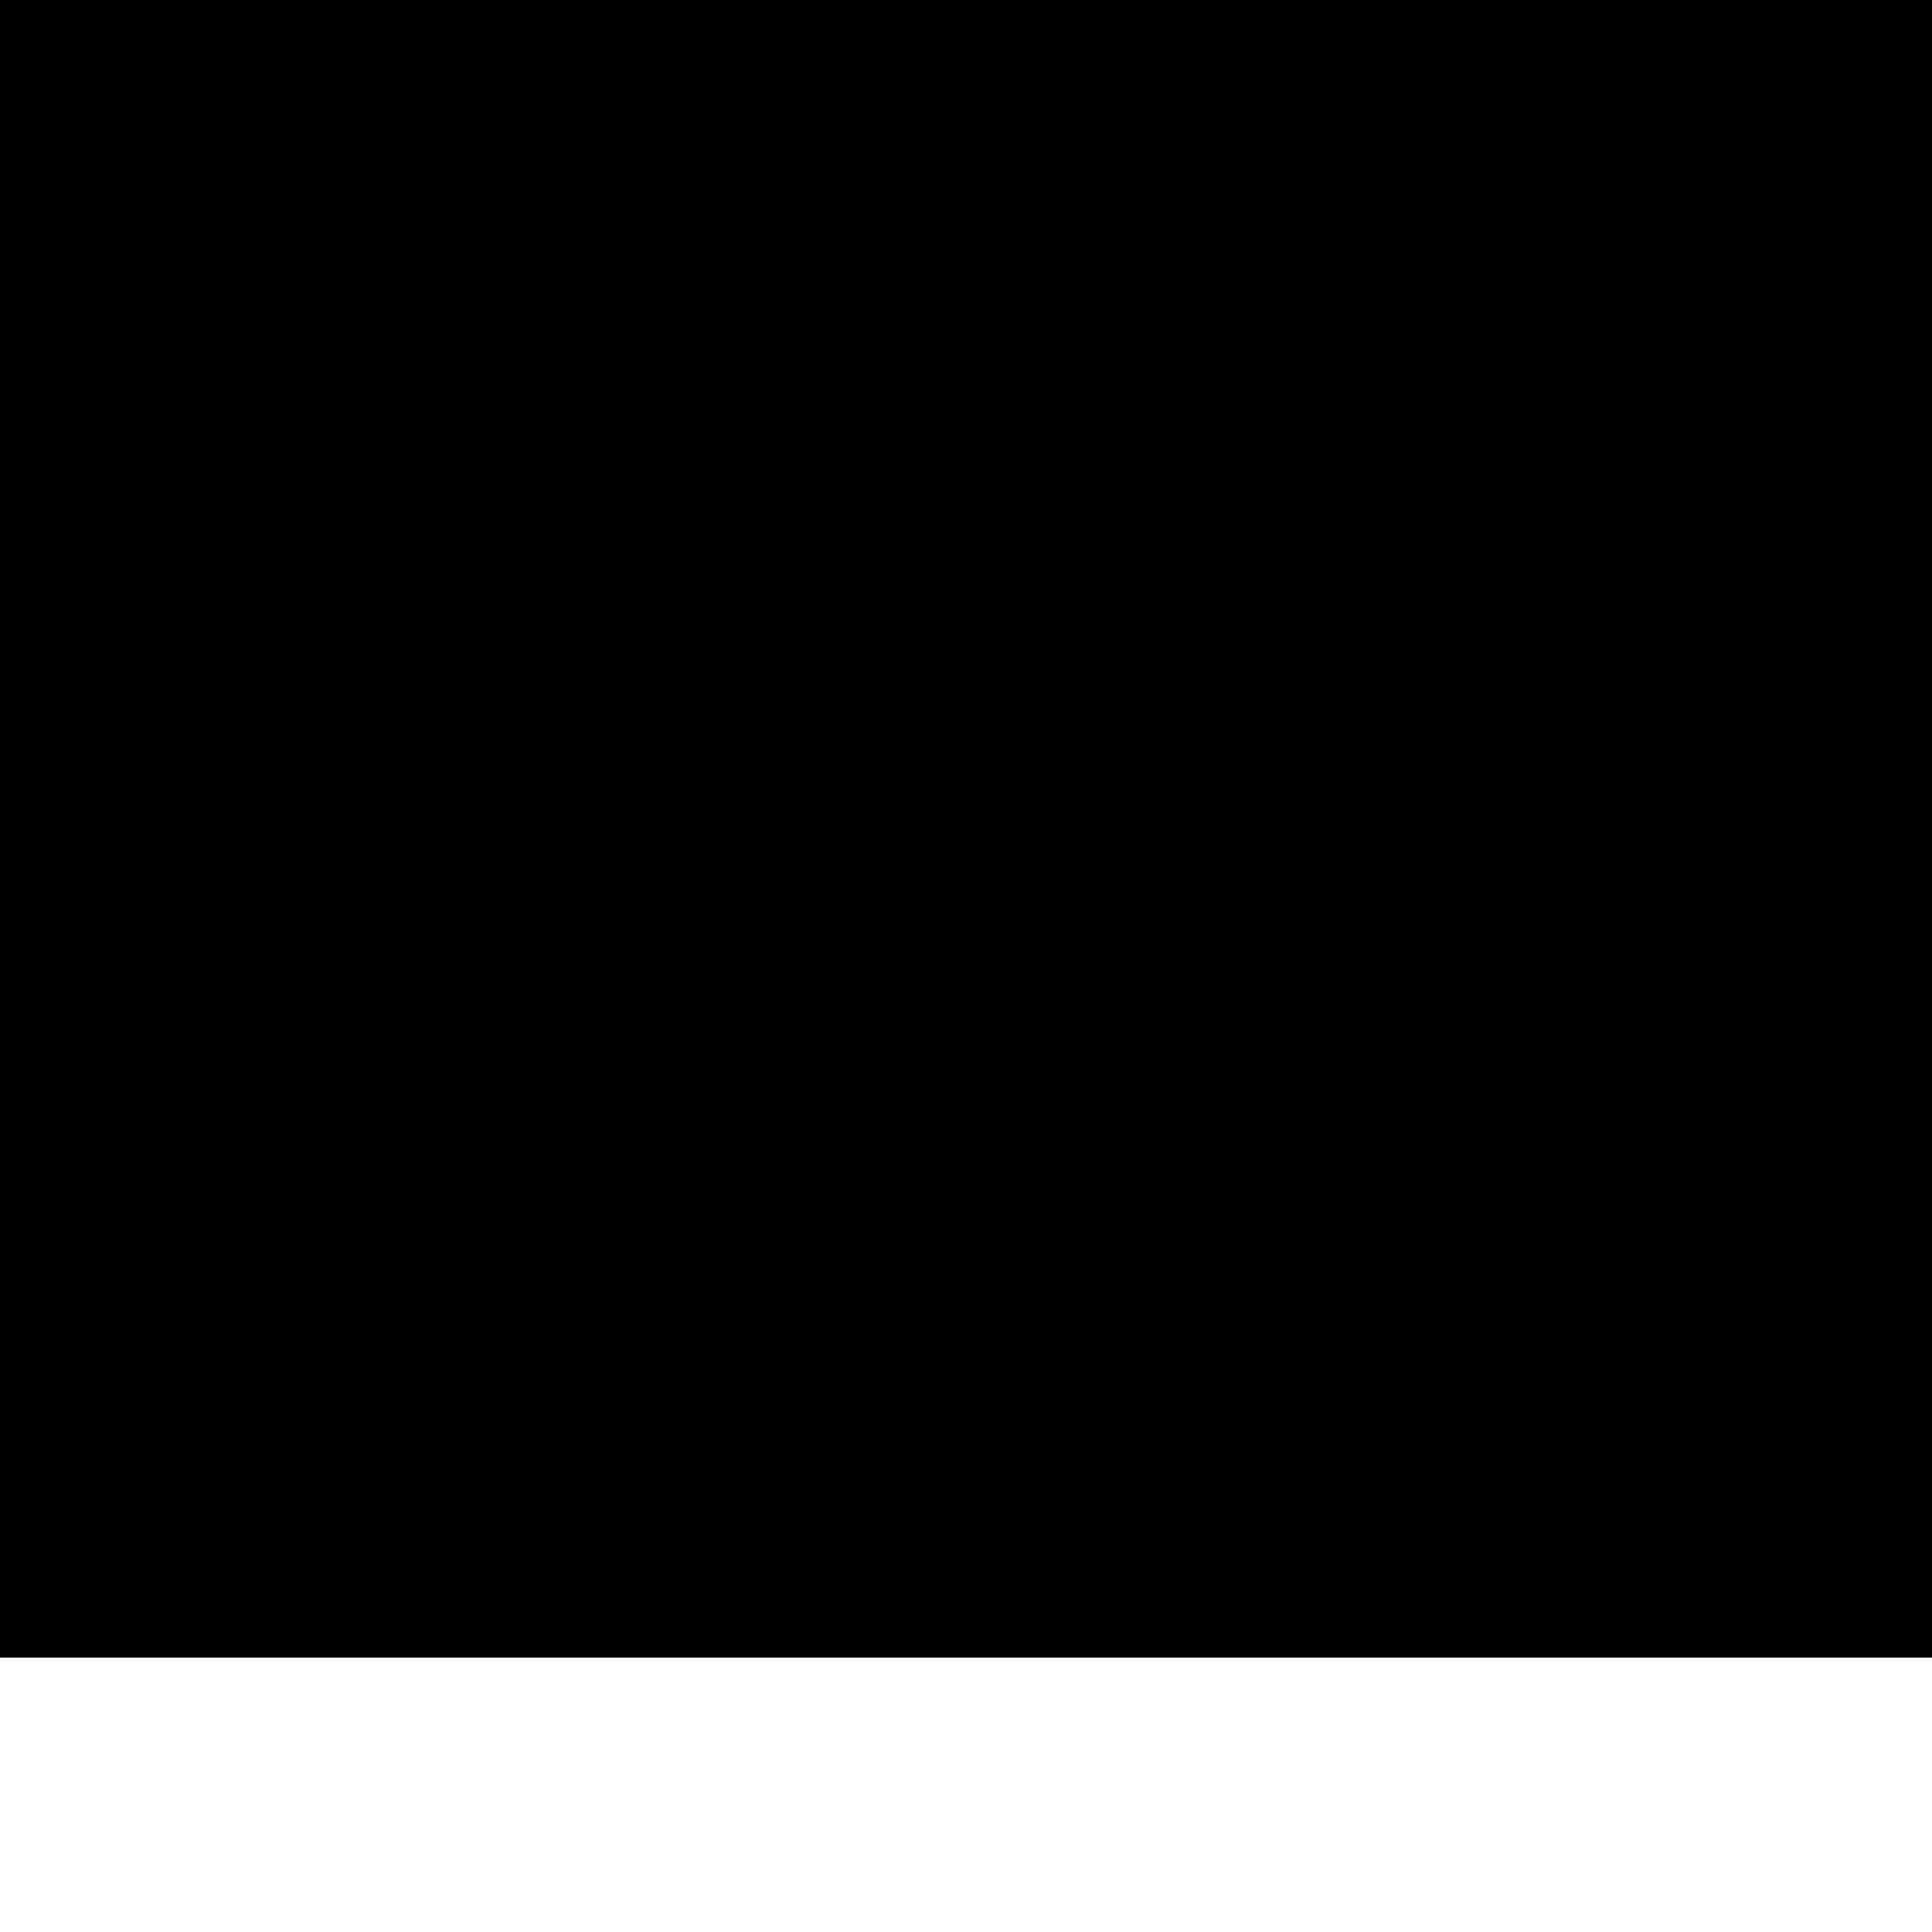 <?xml version="1.0" encoding="UTF-8"?>
<!DOCTYPE svg PUBLIC '-//W3C//DTD SVG 1.0//EN'
          'http://www.w3.org/TR/2001/REC-SVG-20010904/DTD/svg10.dtd'>
<svg height="301.41" stroke="#000" stroke-linecap="square" stroke-miterlimit="10" width="301.41" xmlns="http://www.w3.org/2000/svg" xmlns:xlink="http://www.w3.org/1999/xlink"
><defs
  ><clipPath id="a"
    ><path d="M0 0V258.56H301.41V0Z"
    /></clipPath
    ><clipPath clip-path="url(#a)" id="b"
    ><path d="M-91.55 258.56h705v-591h-705Zm0 0"
    /></clipPath
    ><clipPath clip-path="url(#b)" id="c"
    ><path d="M-91.55-332.44h705v598.5h-705Zm0 0"
    /></clipPath
    ><clipPath clip-path="url(#c)" id="d"
    ><path d="M-91.55-332.44h705v591h-705Zm0 0"
    /></clipPath
    ><clipPath clip-path="url(#d)" id="e"
    ><path d="M-91.55-332.44h705v591h-705Zm0 0"
    /></clipPath
    ><clipPath clip-path="url(#e)" id="f"
    ><path d="M0 0H301.41V301.41H0ZM0 0"
    /></clipPath
    ><clipPath clip-path="url(#f)" id="g"
    ><path d="M150.7 301.41c-40.26 0-78.1-15.68-106.57-44.16-13.84-13.84-24.71-29.96-32.29-47.91C3.98 190.77 0 171.04 0 150.71c0-20.29 3.97-40 11.82-58.56C19.4 74.2 30.25 58.08 44.08 44.23 72.54 15.71 110.41 0 150.7 0c20.33 0 40.05 3.98 58.63 11.84 17.94 7.59 34.06 18.45 47.91 32.29 28.48 28.47 44.17 66.32 44.17 106.57s-15.69 78.12-44.19 106.59c-13.84 13.84-29.96 24.69-47.91 32.28-18.57 7.85-38.29 11.83-58.61 11.83M150.7.64C110.58.64 72.88 16.28 44.53 44.69 30.77 58.47 19.96 74.53 12.41 92.4 4.6 110.88.64 130.5.64 150.71c0 20.25 3.97 39.89 11.79 58.39 7.56 17.87 18.38 33.92 32.16 47.7 28.35 28.35 66.03 43.97 106.11 43.97 20.23 0 39.87-3.97 58.36-11.78 17.87-7.55 33.92-18.37 47.71-32.14 28.37-28.35 44-66.04 44-106.14S285.15 72.94 256.78 44.59C243 30.81 226.95 19.99 209.08 12.43 190.59 4.61 170.95.64 150.7.64m0 291.94c-37.9 0-73.52-14.76-100.33-41.57S8.83 188.58 8.83 150.71c0-19.11 3.74-37.66 11.12-55.13C27.09 78.68 37.31 63.5 50.32 50.47 77.12 23.62 112.77 8.83 150.7 8.83c37.87 0 73.49 14.75 100.29 41.54 26.82 26.8 41.58 62.43 41.58 100.33 0 37.91-14.77 73.54-41.6 100.34-26.8 26.79-62.42 41.54-100.28 41.54m0-283.11c-37.76 0-73.25 14.72-99.93 41.45-26.63 26.69-41.3 62.12-41.3 99.78 0 37.71 14.69 73.16 41.36 99.85s62.15 41.39 99.87 41.39c37.69 0 73.14-14.68 99.82-41.34 26.7-26.68 41.41-62.16 41.41-99.89s-14.7-73.19-41.39-99.87C223.86 24.16 188.4 9.47 150.7 9.47"
    /></clipPath
  ></defs
  ><g
  ><g fill="#F0DEB4" stroke="#F0DEB4"
    ><path clip-path="url(#g)" d="M0 0H301.41V301.41H0ZM0 0" stroke="none"
    /></g
  ></g
></svg
>
